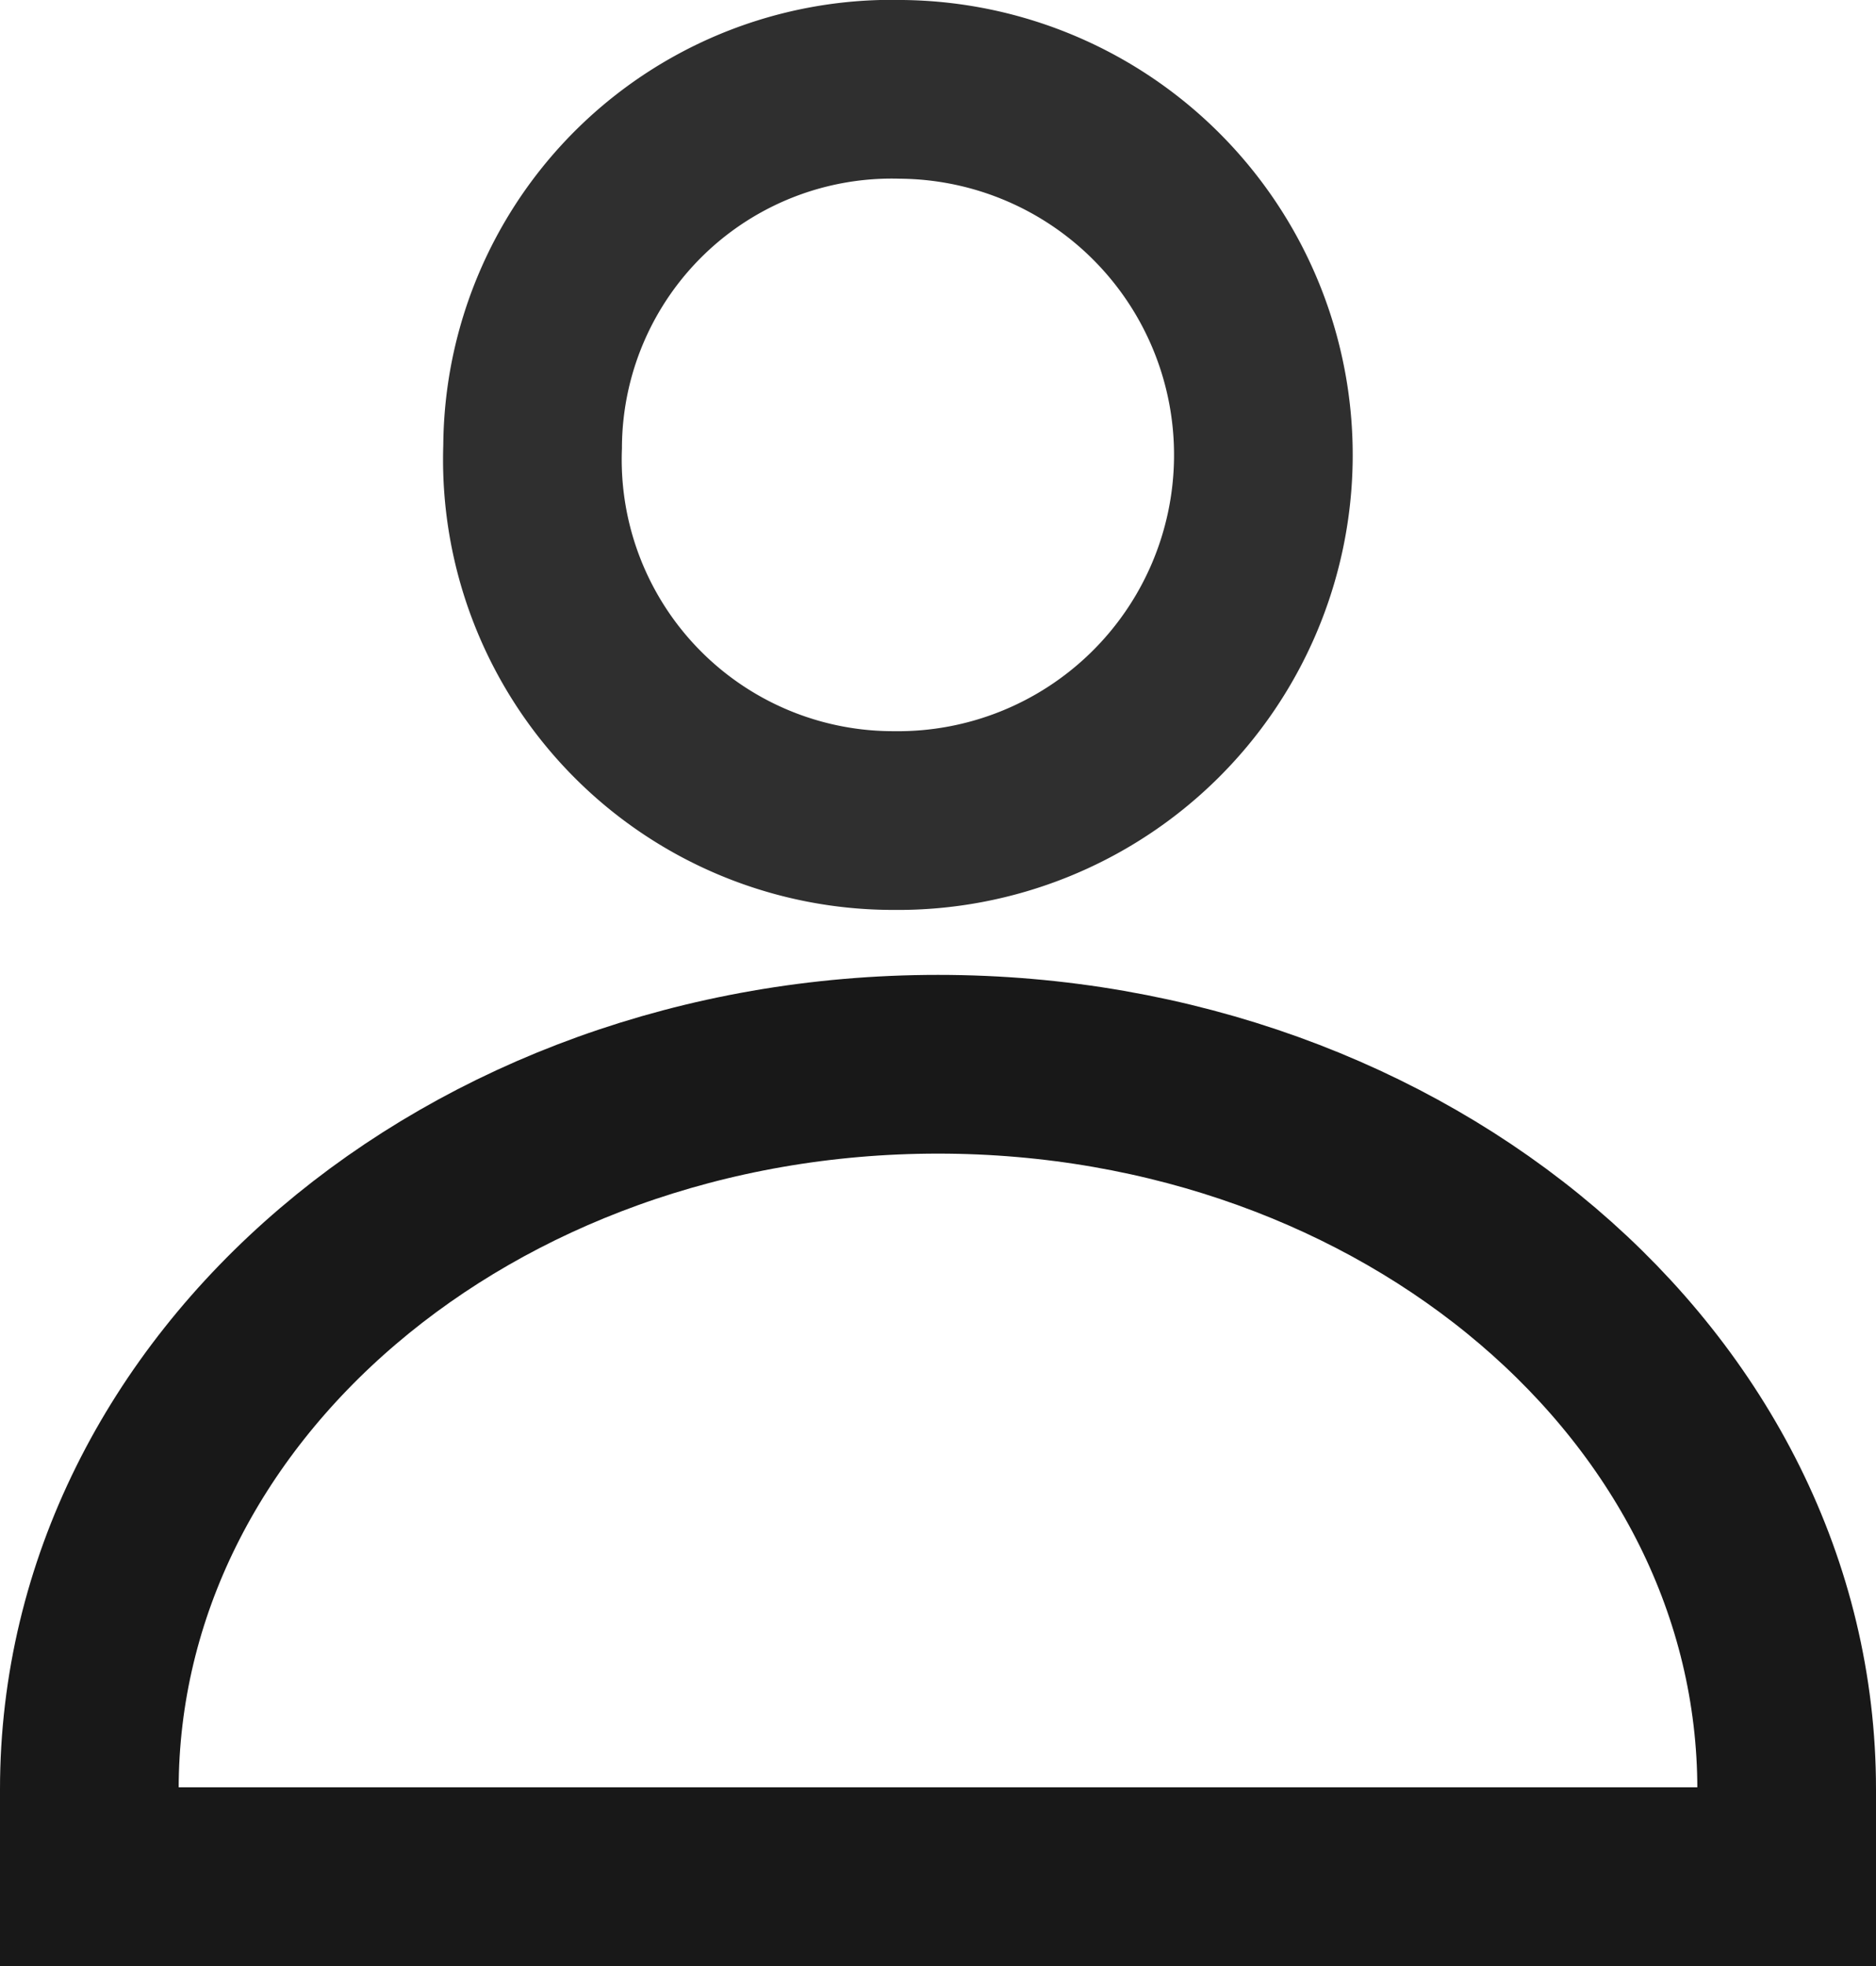 <svg xmlns="http://www.w3.org/2000/svg" width="21" height="22" viewBox="0 0 21 22">
  <g id="icon-user" transform="translate(1 1)">
    <g id="Group_4772" data-name="Group 4772" transform="translate(4.958)" opacity="0.9">
      <path id="Path_17282" data-name="Path 17282" d="M11.643,9.182A4.091,4.091,0,0,0,11.735,1,4.021,4.021,0,0,0,7.6,5,4.039,4.039,0,0,0,11.643,9.182Z" transform="translate(-7.596 -1)" fill="none" stroke="#181818" stroke-miterlimit="10" stroke-width="2"/>
    </g>
    <path id="Path_17283" data-name="Path 17283" d="M4.2,19.913c0-4.5,4.263-8.113,9.5-8.113s9.5,3.617,9.5,8.113v.978H4.2Z" transform="translate(-4.2 -0.891)" fill="none" stroke="#181818" stroke-miterlimit="10" stroke-width="2"/>
  </g>
</svg>
